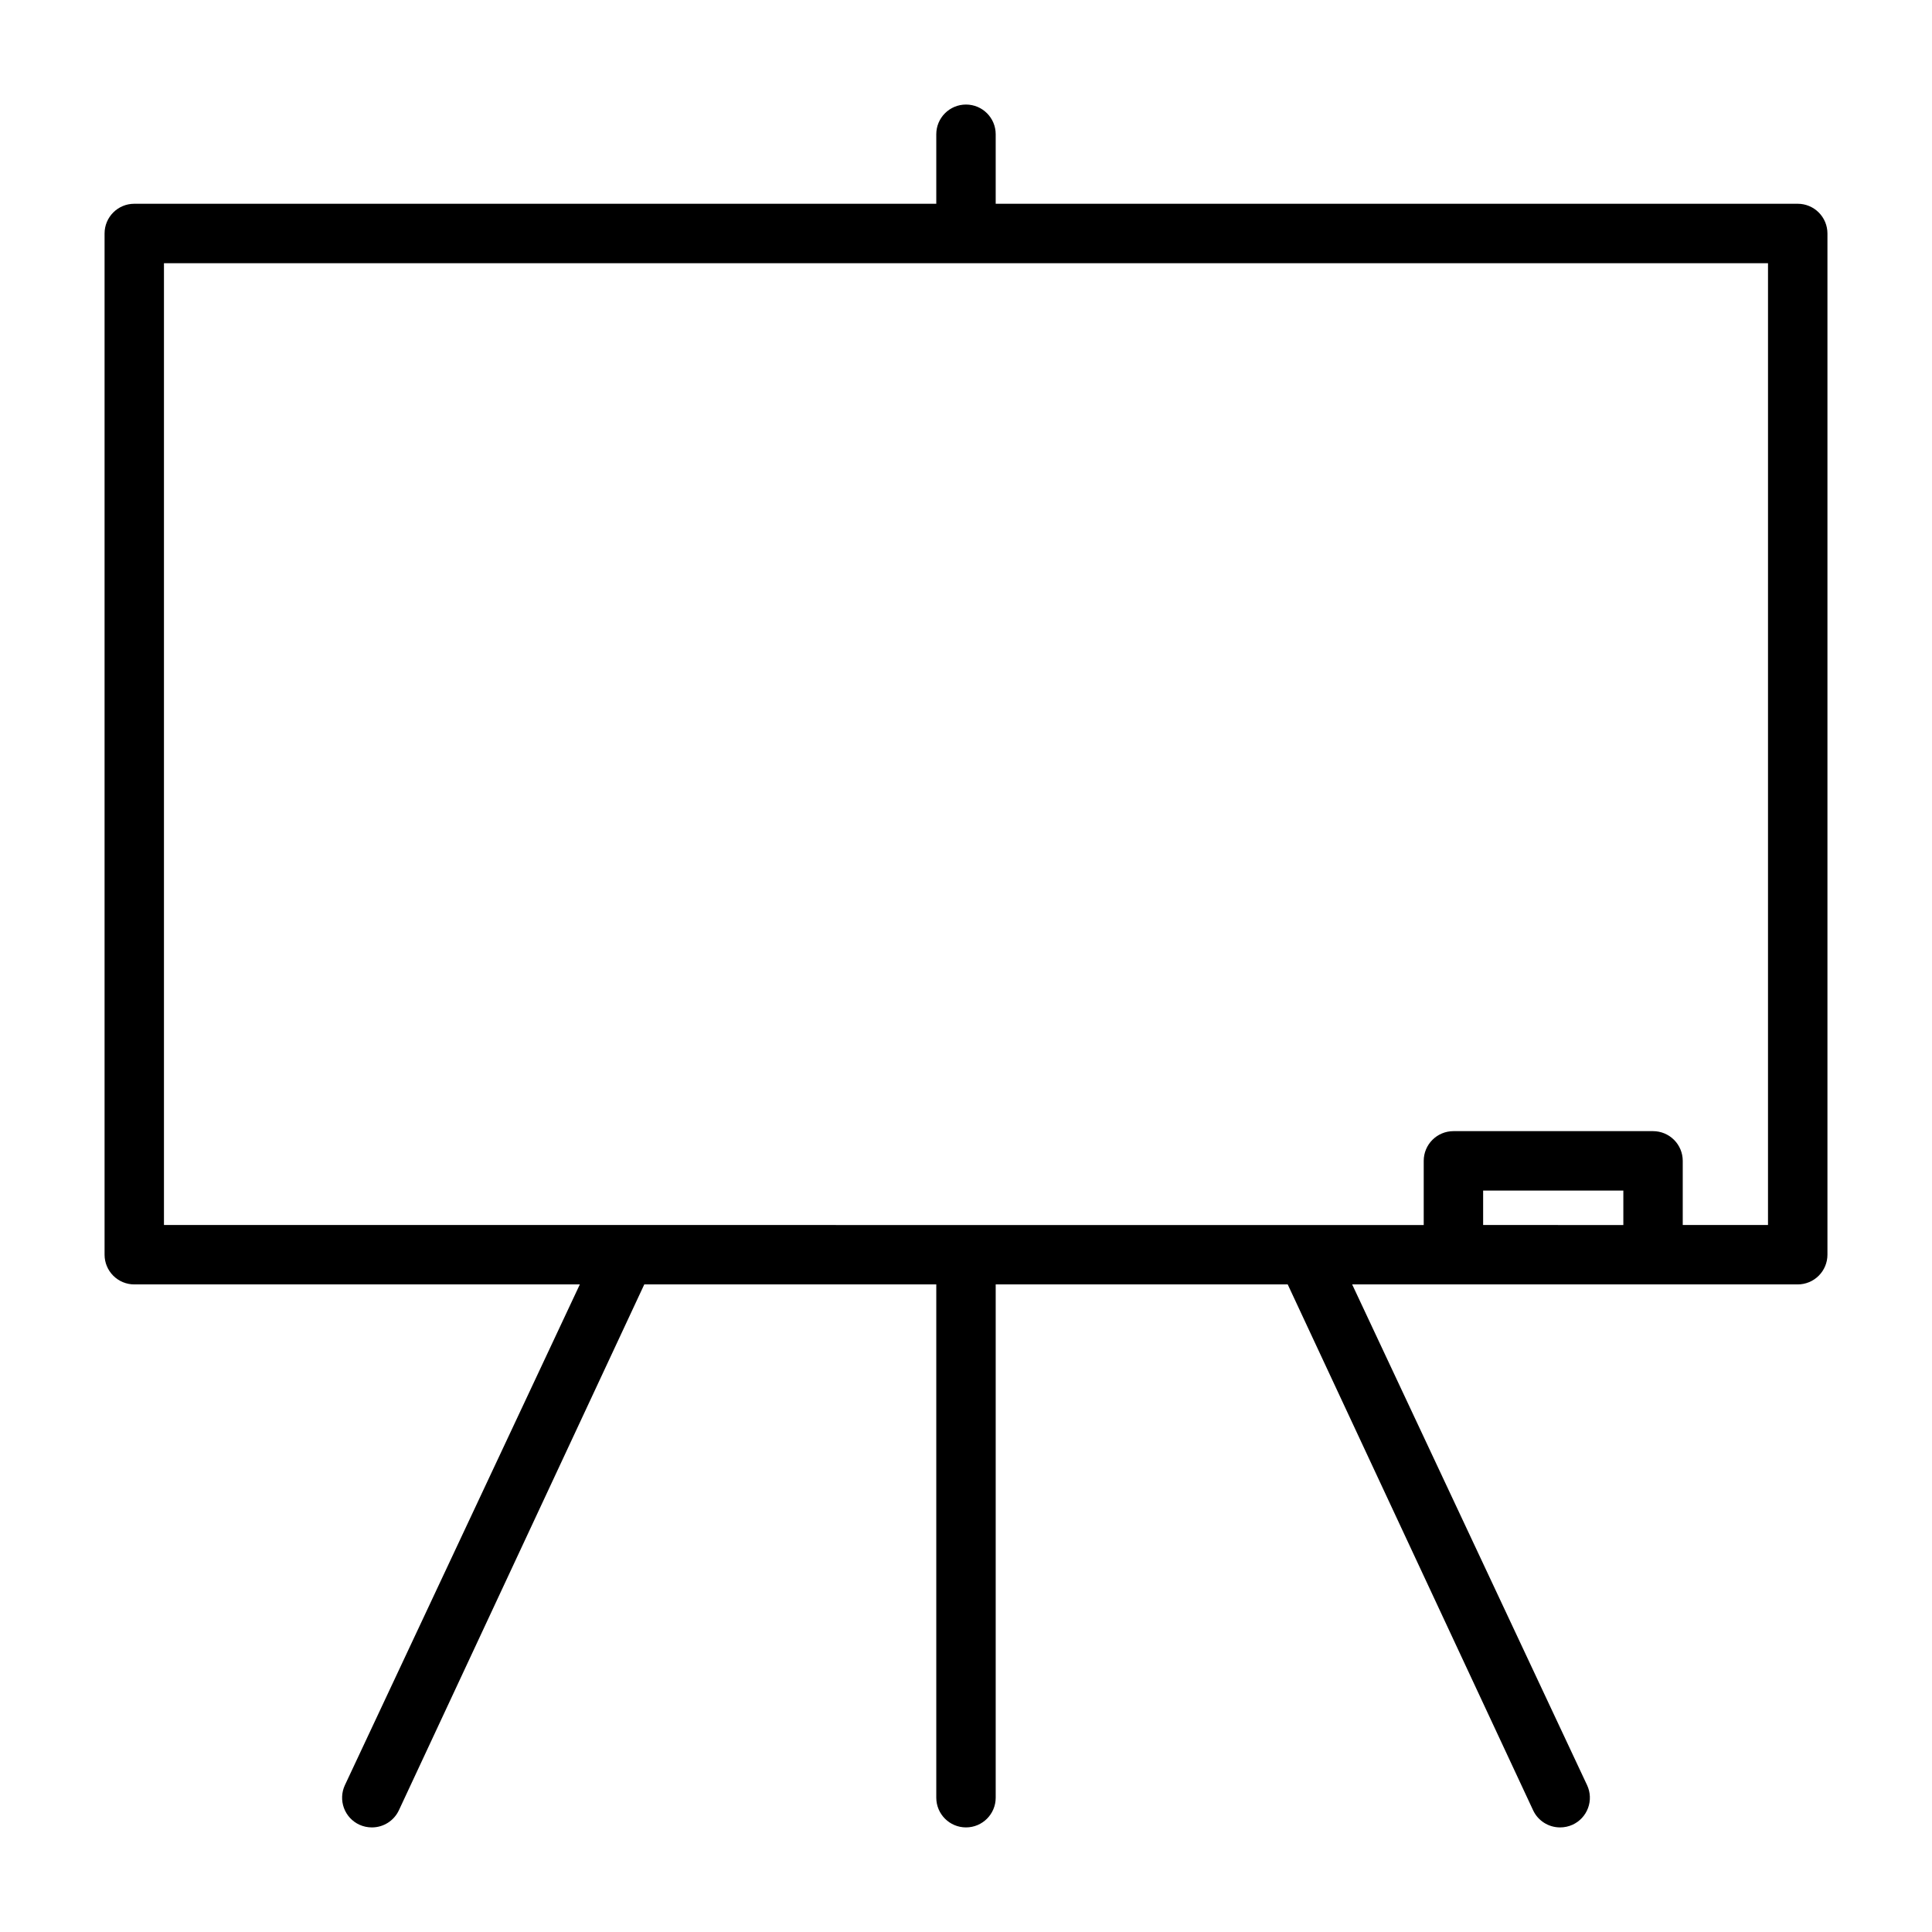 <?xml version="1.0" encoding="UTF-8"?>
<!-- Uploaded to: SVG Find, www.svgfind.com, Generator: SVG Find Mixer Tools -->
<svg fill="#000000" width="800px" height="800px" version="1.1" viewBox="144 144 512 512" xmlns="http://www.w3.org/2000/svg">
 <path d="m620.41 198h-212.54v-18.422c0-4.348-3.523-7.871-7.871-7.871s-7.875 3.523-7.875 7.871v18.422h-212.54c-4.348 0-7.871 3.523-7.871 7.871v270.64c0 2.086 0.828 4.09 2.305 5.566 1.477 1.477 3.477 2.305 5.566 2.305h118.08l-62.27 132.72c-0.883 1.898-0.969 4.07-0.246 6.035 0.723 1.965 2.199 3.562 4.102 4.434 1.039 0.473 2.168 0.715 3.309 0.711 3.074 0.004 5.871-1.777 7.164-4.566l65.023-139.34h77.379v136.03c0 4.348 3.527 7.875 7.875 7.875s7.871-3.527 7.871-7.875v-136.03h77.383l65.023 139.34c1.289 2.789 4.086 4.57 7.16 4.566 1.141 0.004 2.269-0.238 3.309-0.711 1.902-0.871 3.379-2.469 4.102-4.434 0.727-1.965 0.637-4.137-0.246-6.035l-62.266-132.72h118.08c2.09 0 4.09-0.828 5.566-2.305 1.477-1.477 2.309-3.481 2.309-5.566v-270.64c0-2.09-0.832-4.09-2.309-5.566-1.477-1.477-3.477-2.305-5.566-2.305zm-83.363 270.64v-9.129h37.156v9.133zm75.492 0h-22.594v-17c0-2.09-0.828-4.09-2.305-5.566-1.477-1.477-3.477-2.309-5.566-2.309h-52.898c-4.348 0-7.875 3.527-7.875 7.875v17.004l-333.85-0.004v-254.89h425.09z"/>
</svg>